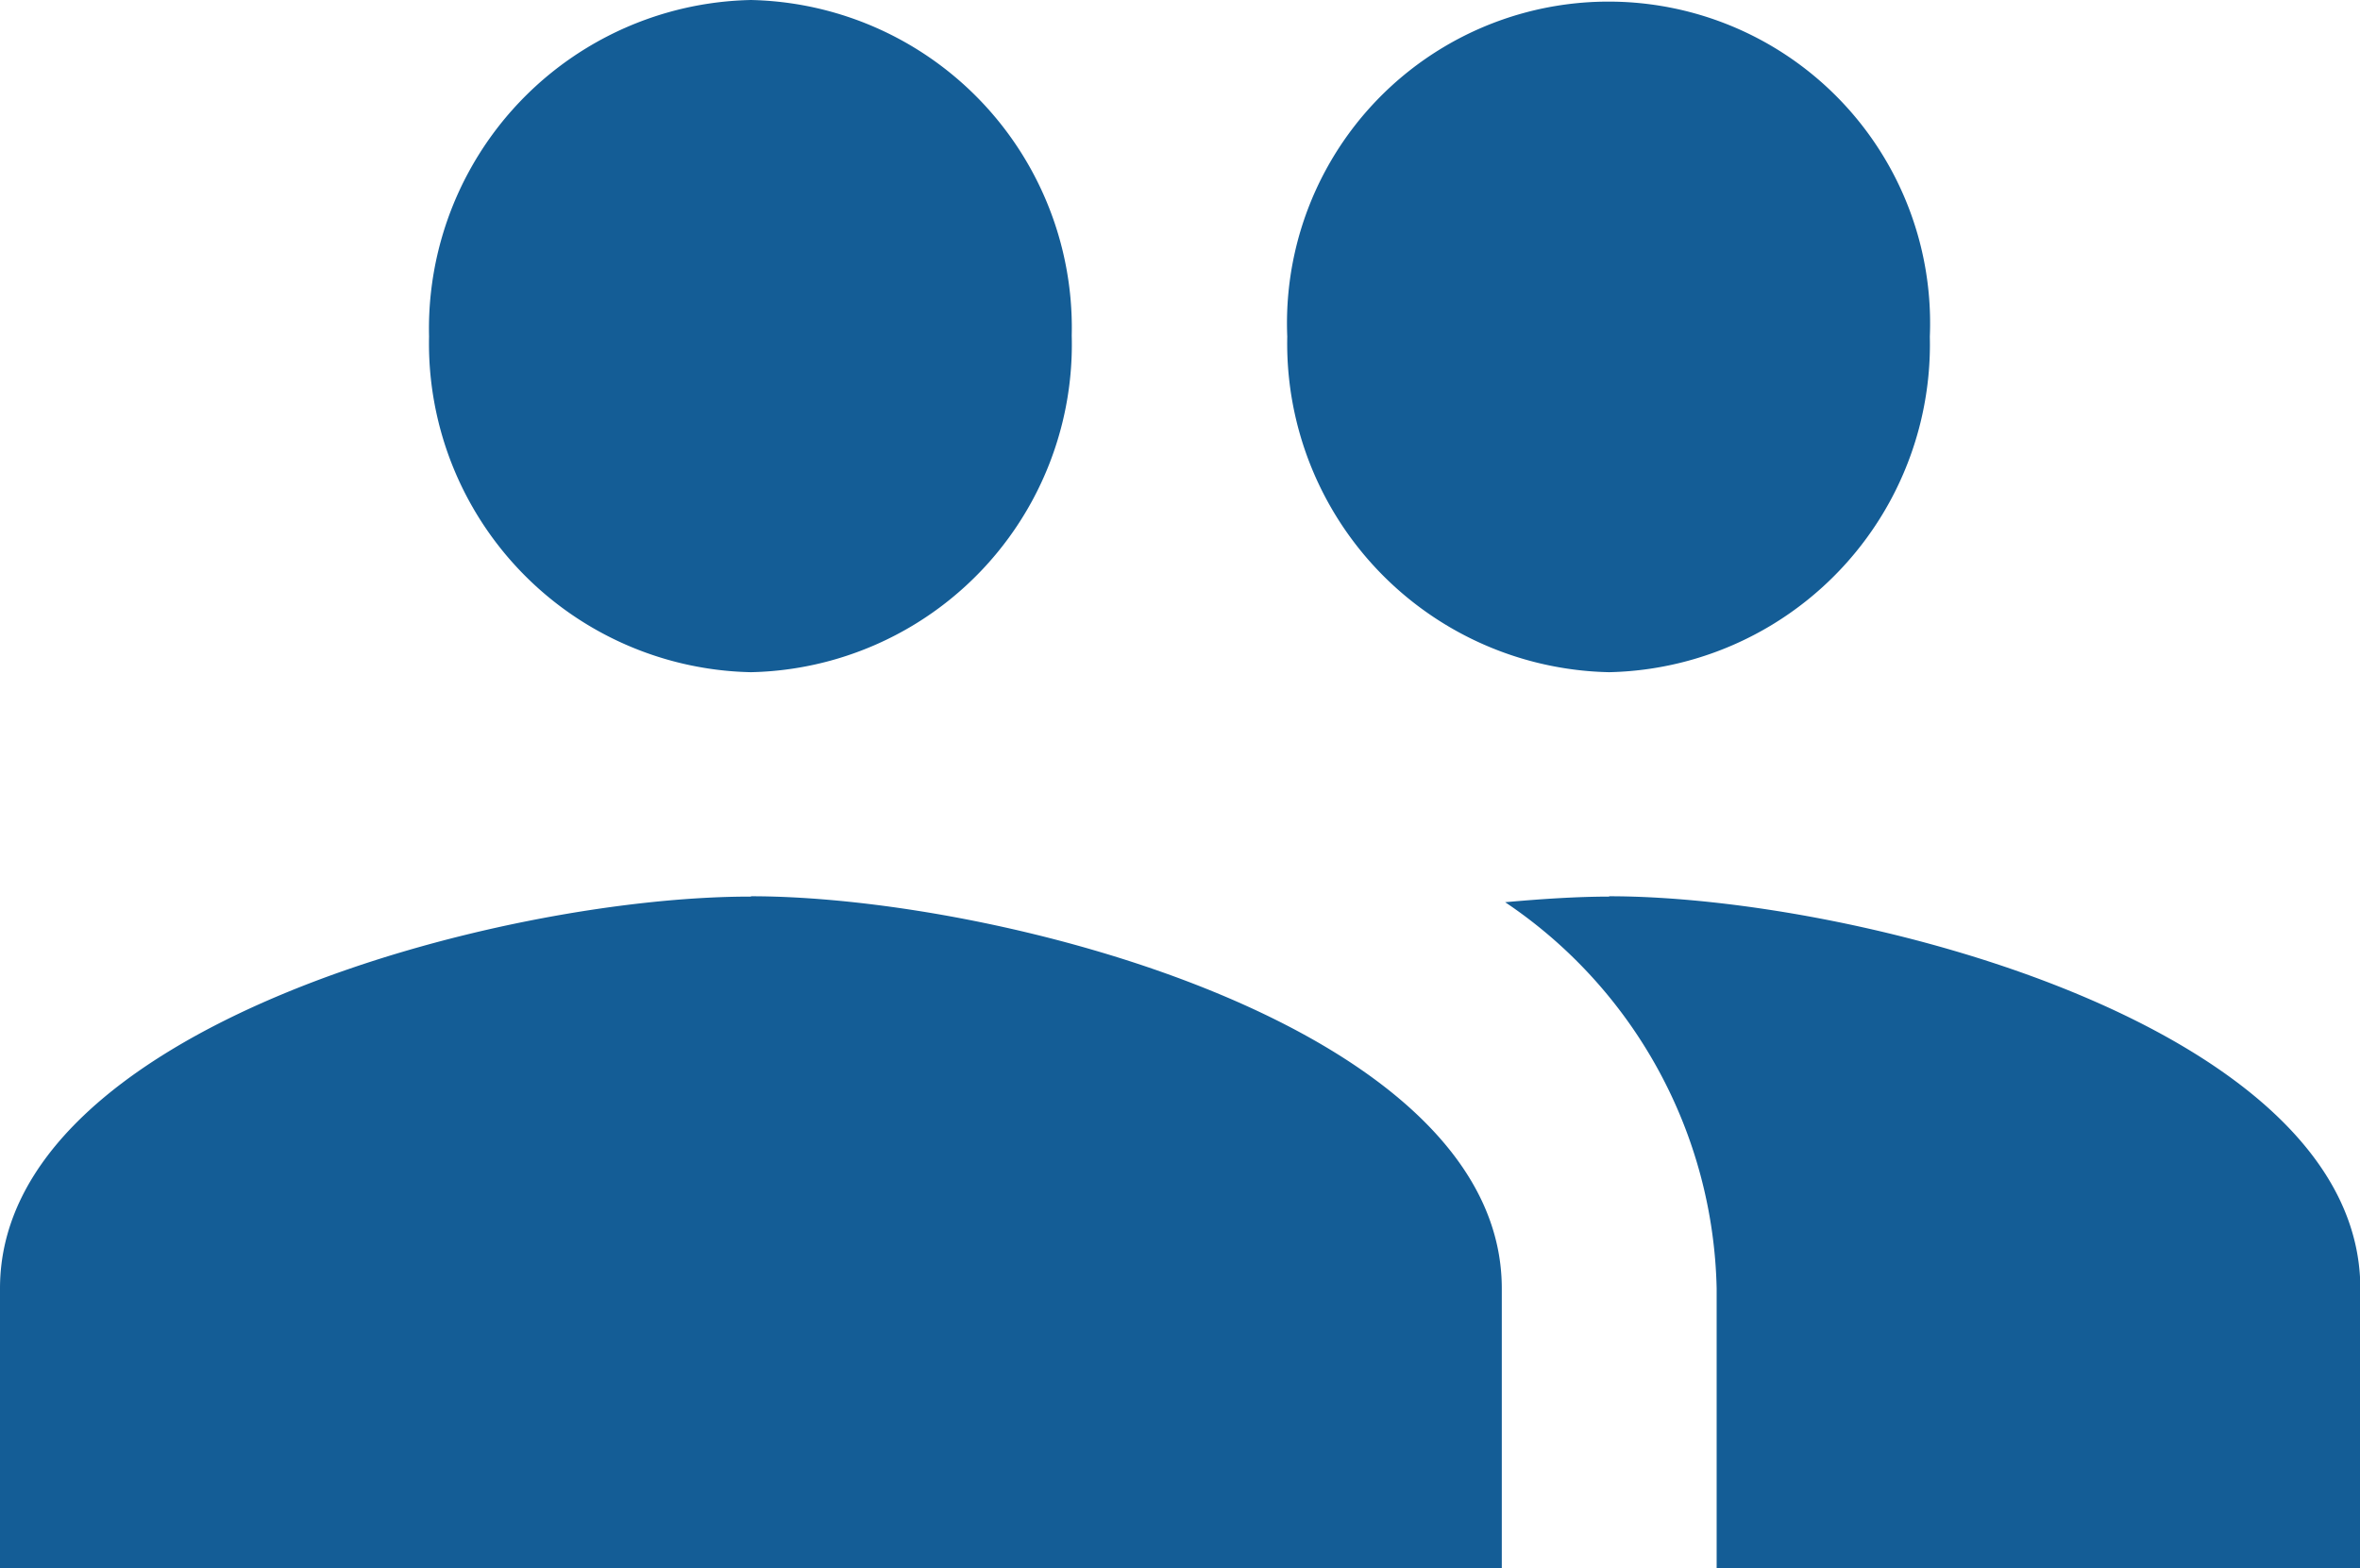 <svg xmlns="http://www.w3.org/2000/svg" width="21.034" height="13.979" viewBox="0 0 21.034 13.979">
  <path id="Path_1664" data-name="Path 1664" d="M15.342,10.991A2.922,2.922,0,0,0,18.2,8a2.866,2.866,0,1,0-5.727,0A2.93,2.93,0,0,0,15.342,10.991Zm-7.649,0a2.922,2.922,0,0,0,2.859-3A2.922,2.922,0,0,0,7.693,5,2.93,2.93,0,0,0,4.824,8,2.93,2.93,0,0,0,7.693,10.991Zm0,2C5.465,12.988,1,14.156,1,16.483v2.5H14.385v-2.5C14.385,14.156,9.92,12.988,7.693,12.988Zm7.649,0c-.277,0-.593.02-.927.05A4.255,4.255,0,0,1,16.3,16.483v2.5h5.737v-2.5C22.034,14.156,17.569,12.988,15.342,12.988Z" transform="translate(-1 -5)" fill="#00508d" opacity="0.92"/>
</svg>
